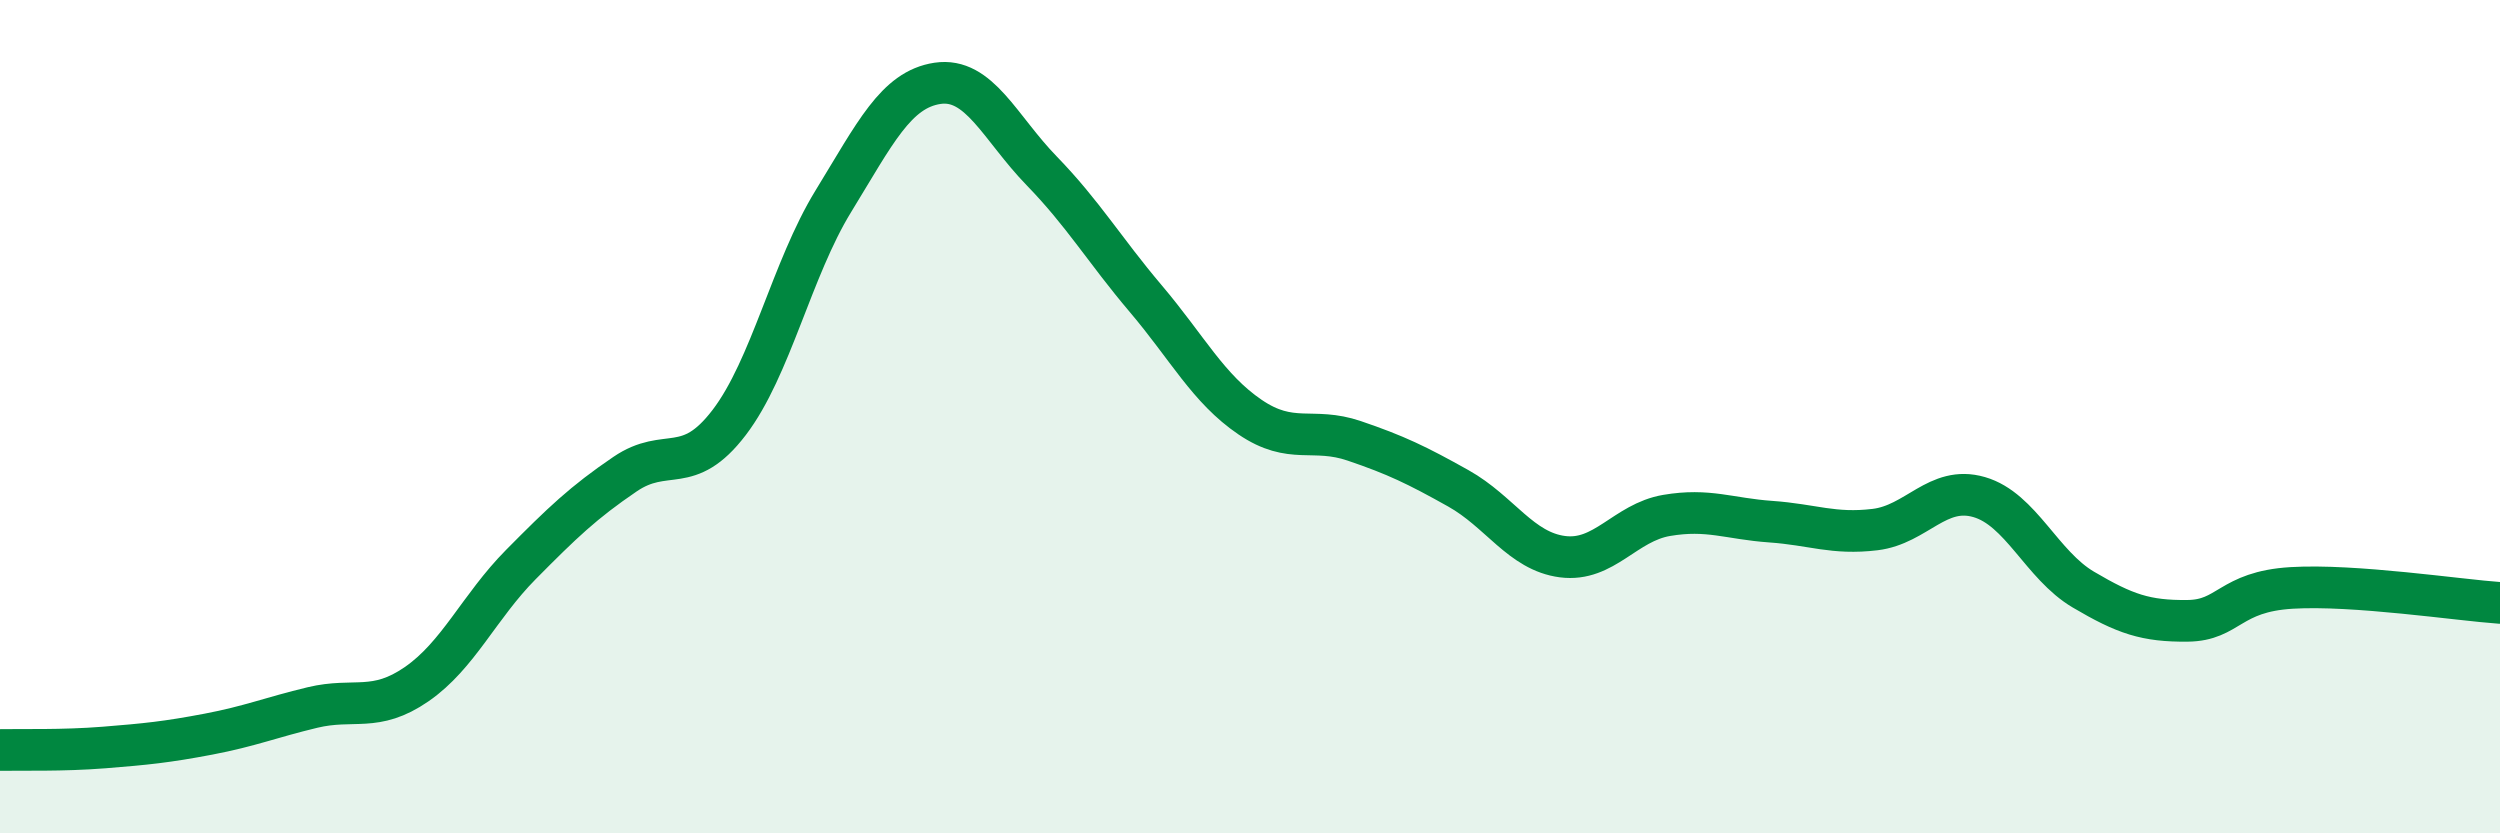 
    <svg width="60" height="20" viewBox="0 0 60 20" xmlns="http://www.w3.org/2000/svg">
      <path
        d="M 0,18 C 0.5,17.99 1.5,18.02 2.5,17.94 C 3.5,17.86 4,17.81 5,17.62 C 6,17.43 6.5,17.22 7.5,16.98 C 8.5,16.74 9,17.11 10,16.42 C 11,15.73 11.5,14.56 12.5,13.55 C 13.5,12.54 14,12.06 15,11.38 C 16,10.7 16.5,11.45 17.5,10.14 C 18.5,8.83 19,6.46 20,4.83 C 21,3.2 21.5,2.15 22.5,2 C 23.5,1.85 24,3.07 25,4.1 C 26,5.13 26.5,5.99 27.5,7.17 C 28.5,8.35 29,9.33 30,10.01 C 31,10.69 31.5,10.24 32.5,10.58 C 33.5,10.92 34,11.16 35,11.72 C 36,12.28 36.5,13.23 37.5,13.36 C 38.5,13.49 39,12.54 40,12.37 C 41,12.2 41.5,12.45 42.5,12.52 C 43.5,12.59 44,12.83 45,12.71 C 46,12.59 46.5,11.64 47.5,11.93 C 48.5,12.22 49,13.56 50,14.15 C 51,14.74 51.5,14.91 52.5,14.9 C 53.5,14.89 53.5,14.2 55,14.11 C 56.5,14.02 59,14.4 60,14.47L60 20L0 20Z"
        fill="#008740"
        opacity="0.1"
        stroke-linecap="round"
        stroke-linejoin="round"
      />
      <path
        d="M 0,18 C 0.5,17.99 1.5,18.02 2.5,17.94 C 3.5,17.86 4,17.81 5,17.62 C 6,17.43 6.5,17.22 7.5,16.98 C 8.5,16.74 9,17.11 10,16.42 C 11,15.73 11.5,14.56 12.5,13.55 C 13.5,12.54 14,12.06 15,11.38 C 16,10.7 16.5,11.45 17.5,10.14 C 18.5,8.83 19,6.46 20,4.83 C 21,3.2 21.5,2.15 22.5,2 C 23.5,1.85 24,3.07 25,4.1 C 26,5.13 26.5,5.99 27.5,7.17 C 28.5,8.35 29,9.33 30,10.01 C 31,10.69 31.5,10.24 32.5,10.58 C 33.5,10.92 34,11.16 35,11.72 C 36,12.28 36.5,13.23 37.5,13.36 C 38.5,13.49 39,12.54 40,12.37 C 41,12.2 41.5,12.45 42.5,12.52 C 43.5,12.59 44,12.83 45,12.71 C 46,12.59 46.5,11.64 47.5,11.93 C 48.5,12.22 49,13.56 50,14.15 C 51,14.74 51.5,14.91 52.5,14.9 C 53.5,14.89 53.5,14.2 55,14.11 C 56.5,14.02 59,14.4 60,14.47"
        stroke="#008740"
        stroke-width="1"
        fill="none"
        stroke-linecap="round"
        stroke-linejoin="round"
      />
    </svg>
  